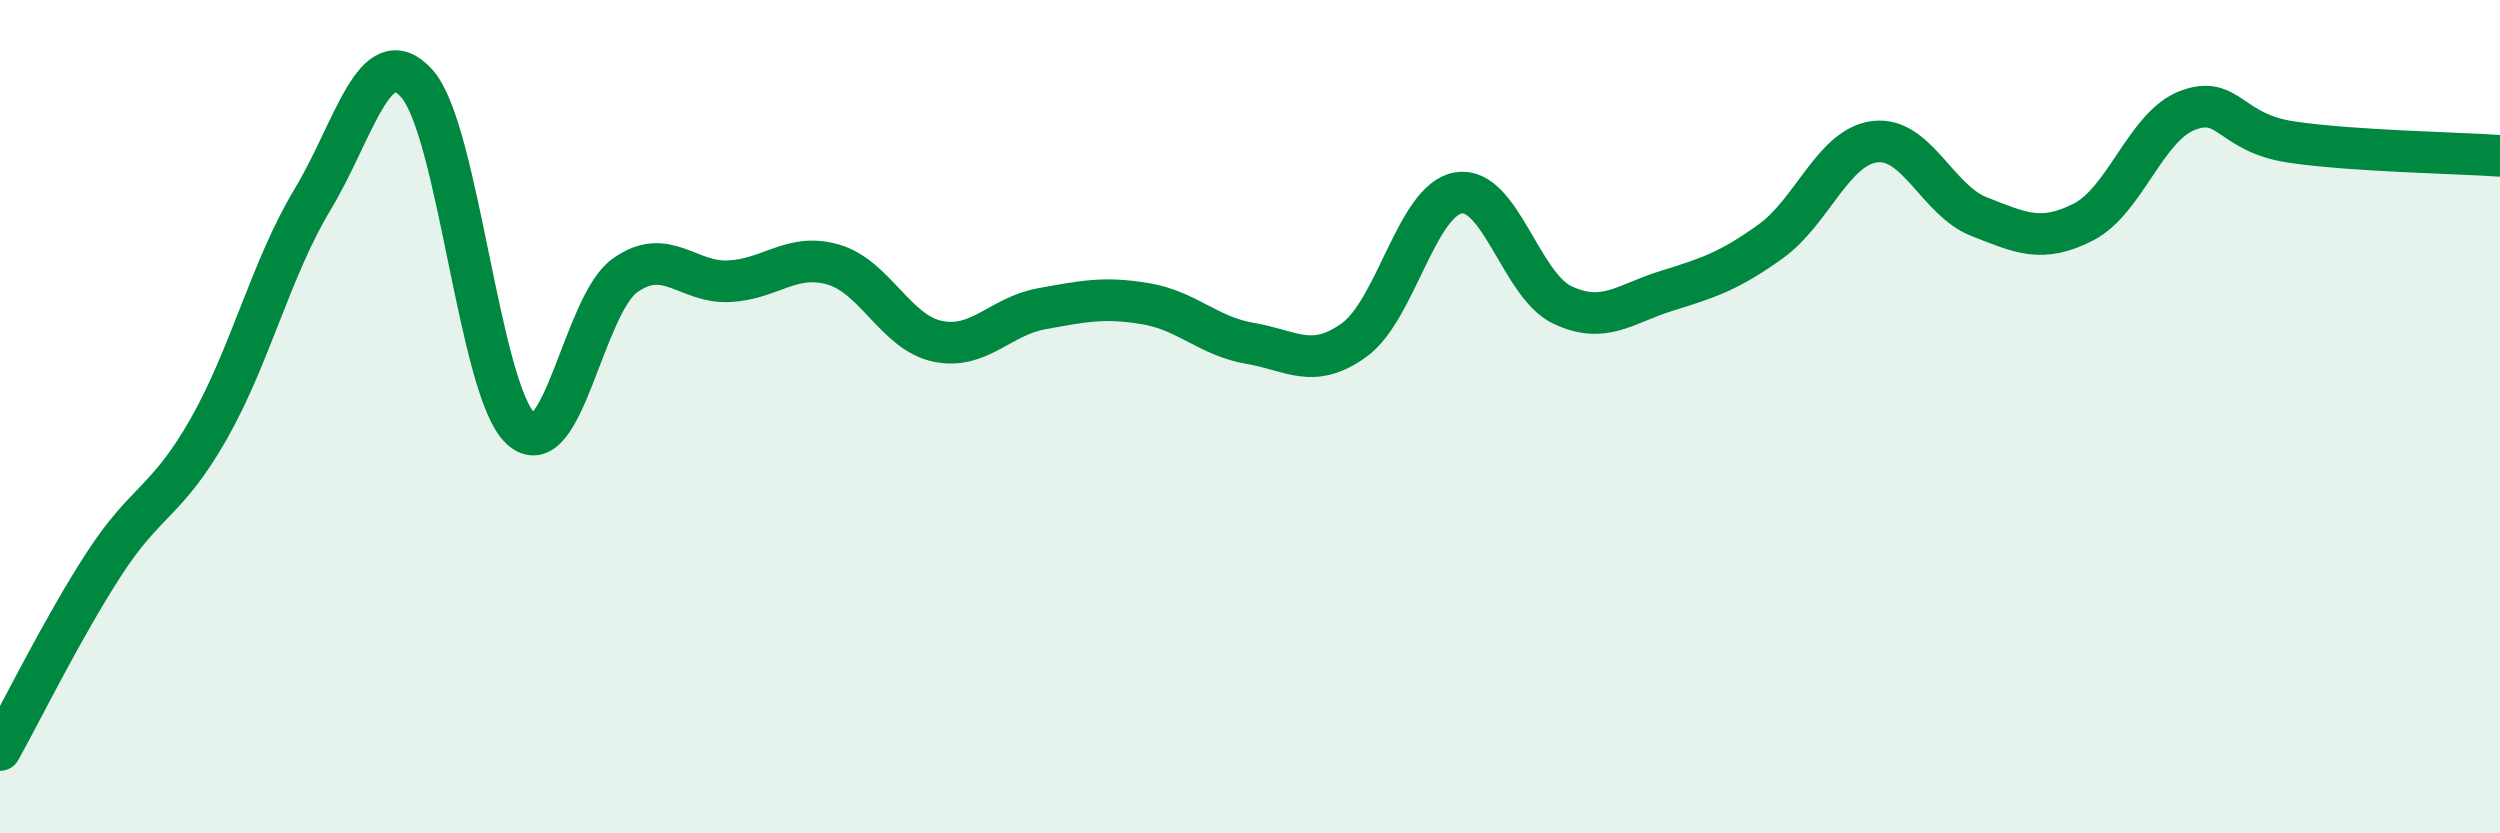 
    <svg width="60" height="20" viewBox="0 0 60 20" xmlns="http://www.w3.org/2000/svg">
      <path
        d="M 0,18 C 0.5,17.11 1.5,15.07 2.5,13.53 C 3.5,11.99 4,12.06 5,10.31 C 6,8.56 6.5,6.45 7.5,4.79 C 8.5,3.13 9,0.9 10,2 C 11,3.1 11.5,9.37 12.5,10.29 C 13.5,11.21 14,7.32 15,6.61 C 16,5.9 16.5,6.8 17.5,6.75 C 18.5,6.7 19,6.06 20,6.35 C 21,6.64 21.5,7.98 22.5,8.19 C 23.5,8.4 24,7.59 25,7.41 C 26,7.23 26.5,7.12 27.5,7.29 C 28.5,7.46 29,8.07 30,8.24 C 31,8.41 31.5,8.88 32.5,8.16 C 33.5,7.44 34,4.8 35,4.63 C 36,4.46 36.5,6.85 37.5,7.32 C 38.5,7.79 39,7.29 40,6.98 C 41,6.67 41.5,6.51 42.5,5.79 C 43.5,5.07 44,3.52 45,3.4 C 46,3.28 46.5,4.81 47.5,5.2 C 48.5,5.59 49,5.84 50,5.33 C 51,4.82 51.5,3.03 52.5,2.65 C 53.5,2.27 53.5,3.19 55,3.41 C 56.5,3.63 59,3.67 60,3.74L60 20L0 20Z"
        fill="#008740"
        opacity="0.1"
        stroke-linecap="round"
        stroke-linejoin="round"
      />
      <path
        d="M 0,18 C 0.5,17.11 1.5,15.07 2.5,13.53 C 3.5,11.99 4,12.06 5,10.31 C 6,8.56 6.5,6.45 7.5,4.79 C 8.5,3.13 9,0.9 10,2 C 11,3.1 11.5,9.37 12.5,10.29 C 13.5,11.21 14,7.32 15,6.61 C 16,5.9 16.5,6.8 17.5,6.75 C 18.5,6.7 19,6.06 20,6.35 C 21,6.64 21.5,7.98 22.5,8.19 C 23.5,8.4 24,7.59 25,7.41 C 26,7.23 26.5,7.12 27.5,7.29 C 28.5,7.46 29,8.07 30,8.24 C 31,8.41 31.5,8.88 32.5,8.16 C 33.5,7.44 34,4.8 35,4.63 C 36,4.46 36.5,6.85 37.5,7.32 C 38.5,7.79 39,7.29 40,6.98 C 41,6.67 41.5,6.51 42.5,5.79 C 43.5,5.07 44,3.52 45,3.4 C 46,3.28 46.5,4.81 47.5,5.2 C 48.5,5.59 49,5.84 50,5.33 C 51,4.82 51.5,3.03 52.5,2.65 C 53.5,2.27 53.5,3.19 55,3.41 C 56.5,3.63 59,3.67 60,3.74"
        stroke="#008740"
        stroke-width="1"
        fill="none"
        stroke-linecap="round"
        stroke-linejoin="round"
      />
    </svg>
  